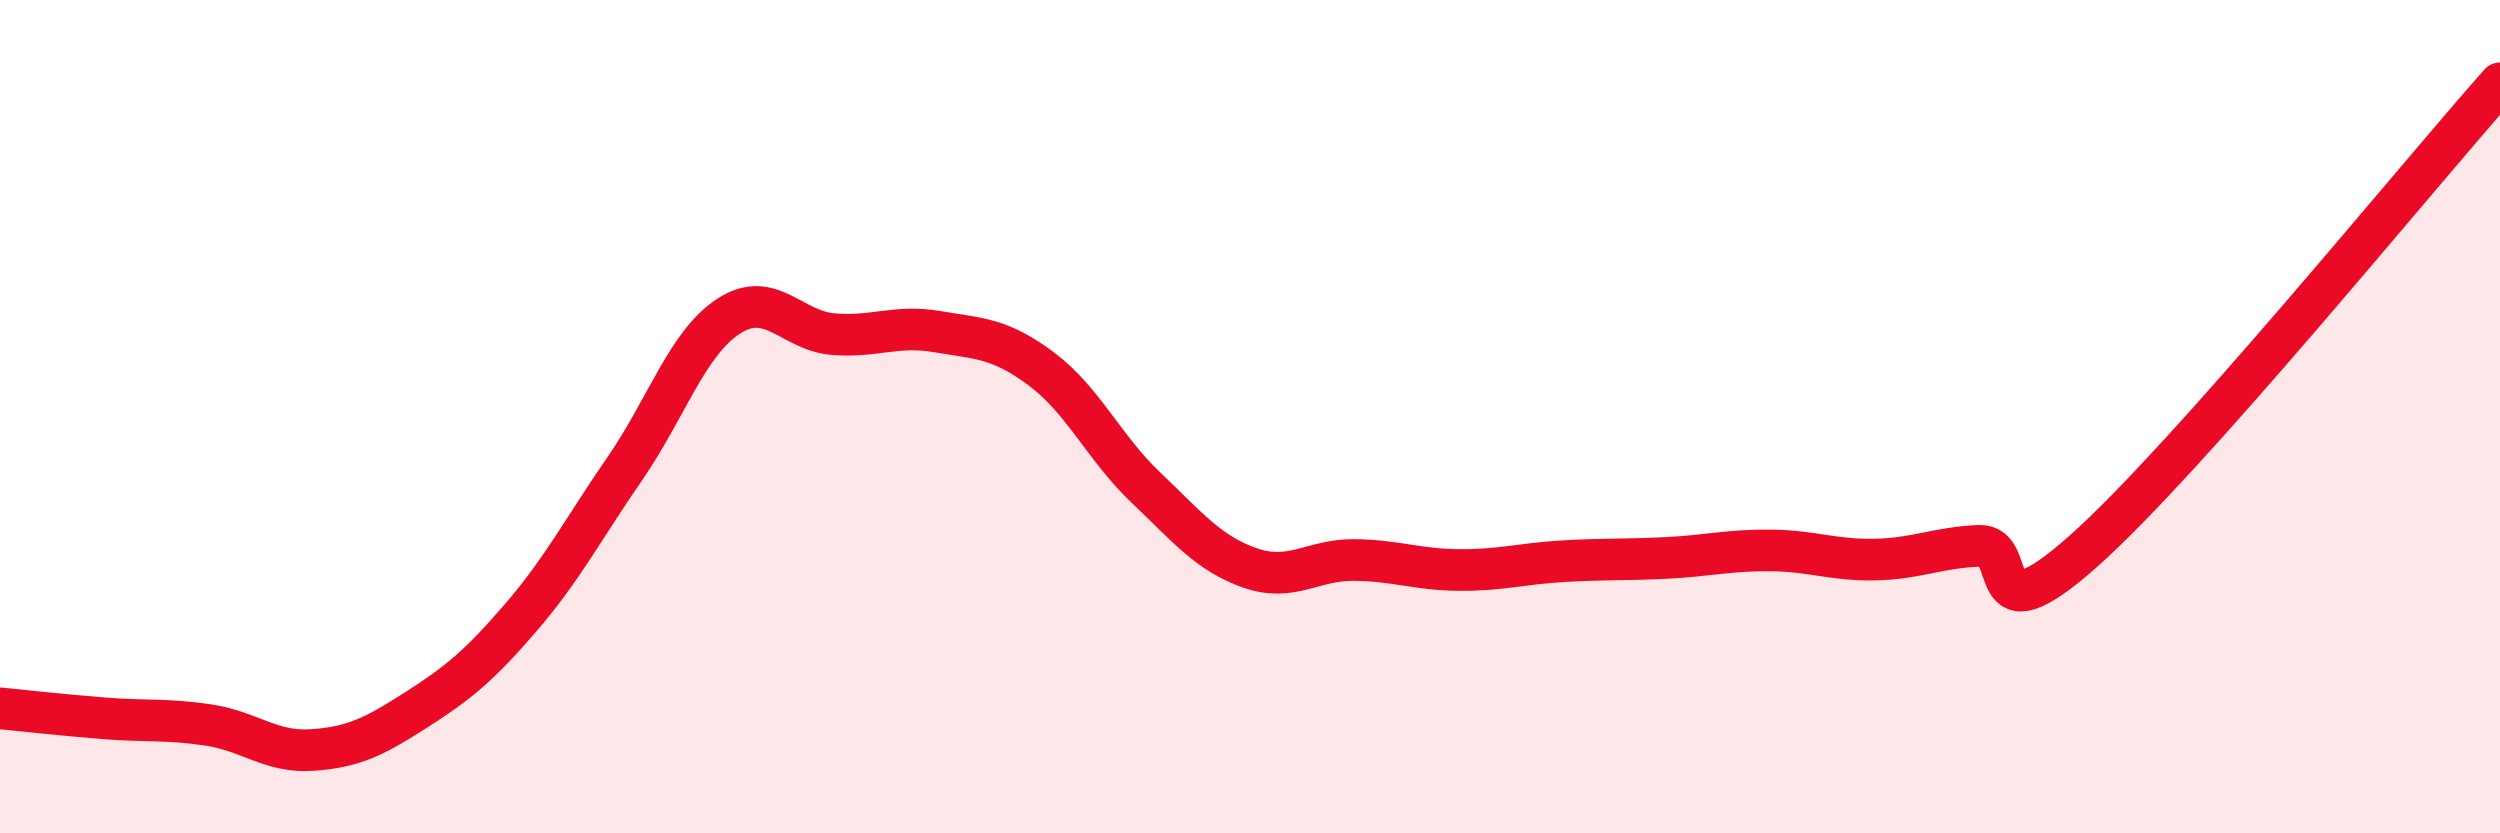 
    <svg width="60" height="20" viewBox="0 0 60 20" xmlns="http://www.w3.org/2000/svg">
      <path
        d="M 0,17 C 0.5,17.05 1.5,17.16 2.5,17.24 C 3.5,17.32 4,17.25 5,17.4 C 6,17.55 6.5,18.07 7.5,18 C 8.5,17.93 9,17.67 10,17.03 C 11,16.39 11.5,15.98 12.5,14.82 C 13.5,13.66 14,12.69 15,11.24 C 16,9.79 16.5,8.22 17.5,7.58 C 18.5,6.94 19,7.94 20,8.02 C 21,8.1 21.5,7.79 22.5,7.96 C 23.5,8.13 24,8.11 25,8.86 C 26,9.61 26.5,10.75 27.5,11.7 C 28.5,12.65 29,13.28 30,13.63 C 31,13.98 31.5,13.43 32.5,13.44 C 33.5,13.45 34,13.67 35,13.68 C 36,13.69 36.5,13.53 37.5,13.47 C 38.5,13.41 39,13.44 40,13.39 C 41,13.34 41.5,13.2 42.5,13.21 C 43.5,13.22 44,13.45 45,13.43 C 46,13.41 46.5,13.14 47.5,13.1 C 48.5,13.06 47.5,15.45 50,13.23 C 52.5,11.01 58,4.25 60,2L60 20L0 20Z"
        fill="#EB0A25"
        opacity="0.1"
        stroke-linecap="round"
        stroke-linejoin="round"
      />
      <path
        d="M 0,17 C 0.5,17.05 1.5,17.16 2.5,17.24 C 3.5,17.32 4,17.25 5,17.4 C 6,17.55 6.5,18.07 7.5,18 C 8.5,17.93 9,17.67 10,17.03 C 11,16.39 11.5,15.98 12.5,14.82 C 13.5,13.66 14,12.69 15,11.24 C 16,9.79 16.5,8.22 17.5,7.58 C 18.5,6.94 19,7.94 20,8.02 C 21,8.1 21.5,7.79 22.5,7.96 C 23.5,8.13 24,8.11 25,8.86 C 26,9.61 26.5,10.75 27.5,11.7 C 28.5,12.65 29,13.28 30,13.63 C 31,13.98 31.5,13.43 32.5,13.44 C 33.5,13.45 34,13.67 35,13.68 C 36,13.69 36.5,13.53 37.5,13.47 C 38.5,13.41 39,13.44 40,13.39 C 41,13.34 41.5,13.2 42.5,13.21 C 43.5,13.22 44,13.45 45,13.43 C 46,13.41 46.5,13.14 47.5,13.1 C 48.5,13.06 47.5,15.45 50,13.23 C 52.5,11.01 58,4.25 60,2"
        stroke="#EB0A25"
        stroke-width="1"
        fill="none"
        stroke-linecap="round"
        stroke-linejoin="round"
      />
    </svg>
  
